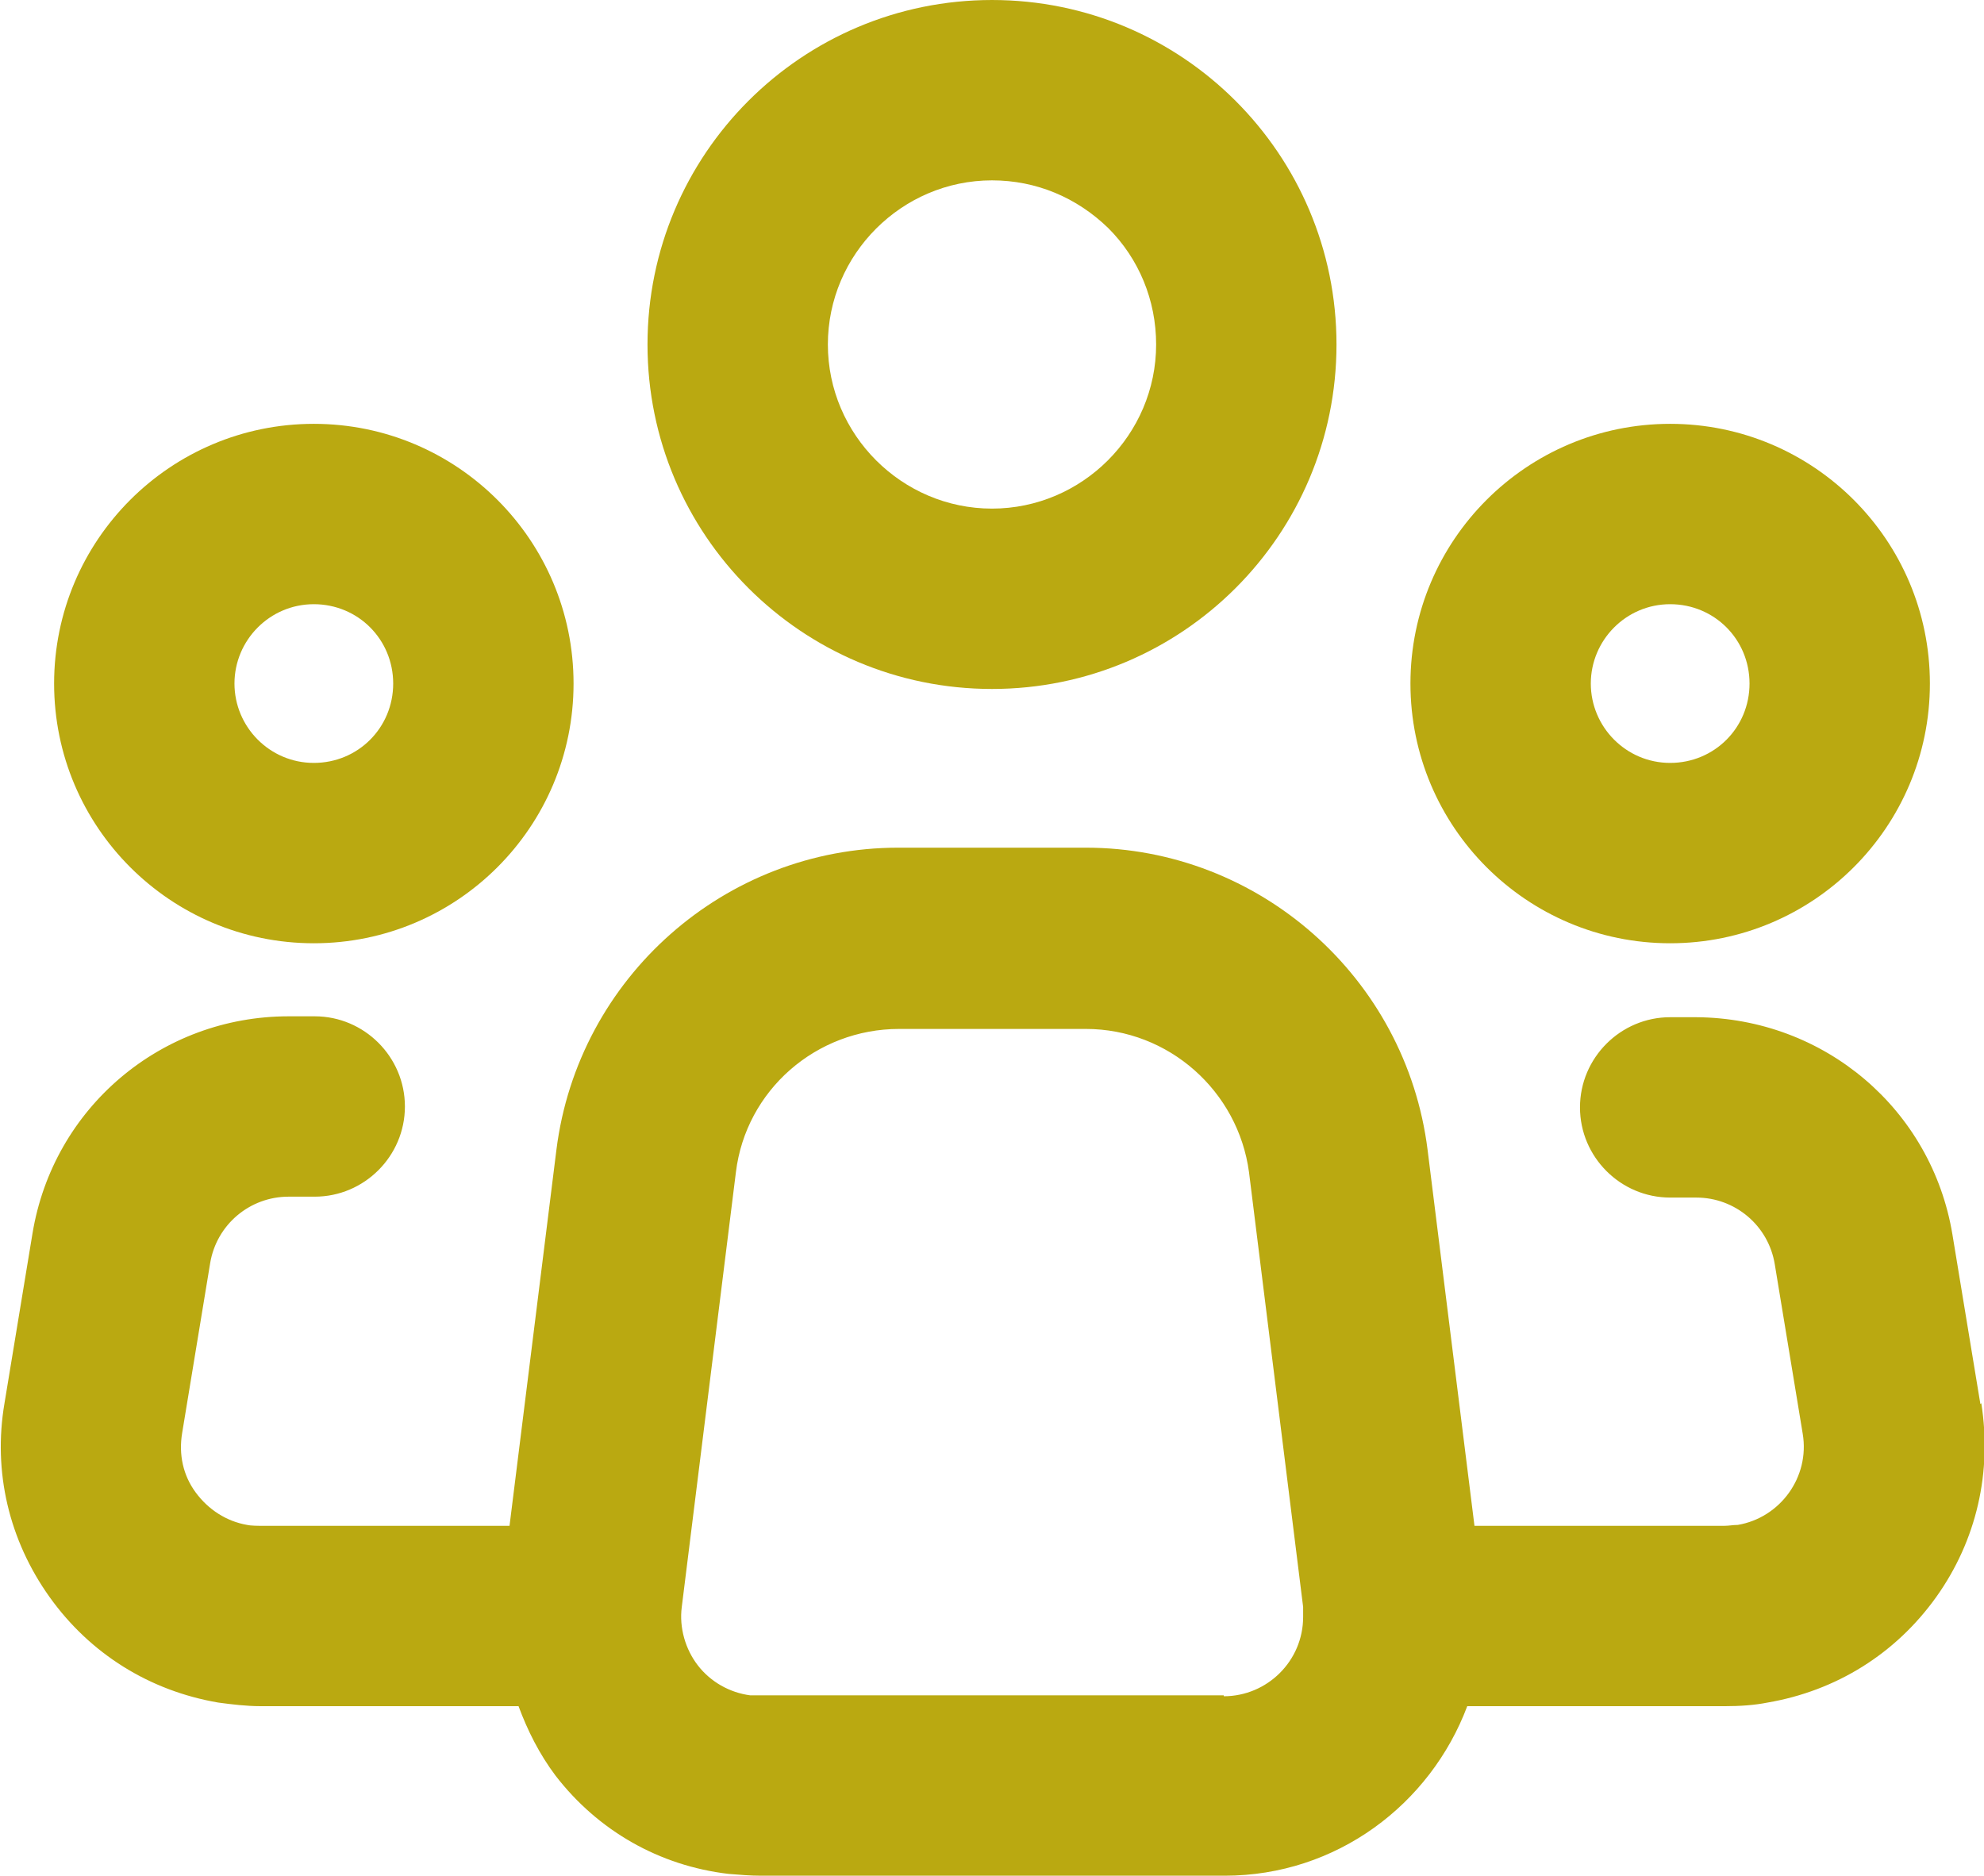 <?xml version="1.0" encoding="UTF-8"?><svg id="Ebene_1" xmlns="http://www.w3.org/2000/svg" viewBox="0 0 22 20.8"><path d="M11,7.64c2.11,0,3.82-1.71,3.82-3.82h0c0-2.11-1.71-3.82-3.82-3.82s-3.82,1.71-3.82,3.82,1.71,3.82,3.82,3.82ZM11,2c.49,0,.94.19,1.29.53.34.34.53.8.53,1.29h0c0,1-.82,1.82-1.82,1.82s-1.82-.82-1.82-1.82.82-1.82,1.82-1.82Z" style="fill:#baa911;"/><path d="M3.48,10.46c1.59,0,2.88-1.29,2.88-2.88s-1.29-2.88-2.88-2.88S.6,5.99.6,7.58s1.29,2.88,2.88,2.88ZM3.48,6.7c.49,0,.88.39.88.88s-.39.88-.88.88-.88-.4-.88-.88.39-.88.88-.88Z" style="fill:#baa911;"/><path d="M18.52,10.46c1.59,0,2.88-1.29,2.88-2.88s-1.29-2.88-2.88-2.88-2.88,1.29-2.88,2.88,1.29,2.88,2.88,2.88ZM18.52,6.7c.49,0,.88.39.88.88s-.39.88-.88.88-.88-.4-.88-.88.39-.88.88-.88Z" style="fill:#baa911;"/><path d="M21.96,15.57l-.31-1.88c-.23-1.39-1.42-2.4-2.84-2.41h-.29c-.55,0-1,.45-1,1s.45,1,1,1h.29c.43,0,.8.31.87.74l.31,1.88c.08.48-.25.93-.72,1.01-.05,0-.1.01-.15.01h-2.77l-.52-4.17c-.24-1.91-1.87-3.35-3.79-3.35h-2.08c-1.92,0-3.55,1.44-3.79,3.35l-.52,4.17h-2.77s-.1,0-.14-.01c-.23-.04-.43-.17-.57-.36-.14-.19-.19-.42-.15-.66l.31-1.88c.07-.43.44-.74.87-.74h.29c.55,0,1-.45,1-1s-.45-1-1-1h-.29c-1.41,0-2.61,1.01-2.84,2.41l-.31,1.88c-.13.76.05,1.52.5,2.15s1.11,1.04,1.87,1.17c.15.02.31.04.47.04h2.86c.1.27.23.53.41.77.47.61,1.15,1,1.92,1.09.12.01.24.02.36.02h5.14c1.24,0,2.28-.79,2.69-1.88h2.86c.16,0,.32-.01.47-.04.76-.13,1.42-.54,1.87-1.17s.62-1.39.5-2.15ZM13.57,18.8h-5.14s-.07,0-.11,0c-.23-.03-.44-.15-.58-.33s-.21-.42-.18-.65l.6-4.82c.11-.91.89-1.59,1.81-1.59h2.07c.92,0,1.69.69,1.81,1.59l.6,4.82h0s0,.07,0,.11c0,.49-.4.88-.88.88Z" style="fill:#baa911;"/></svg>